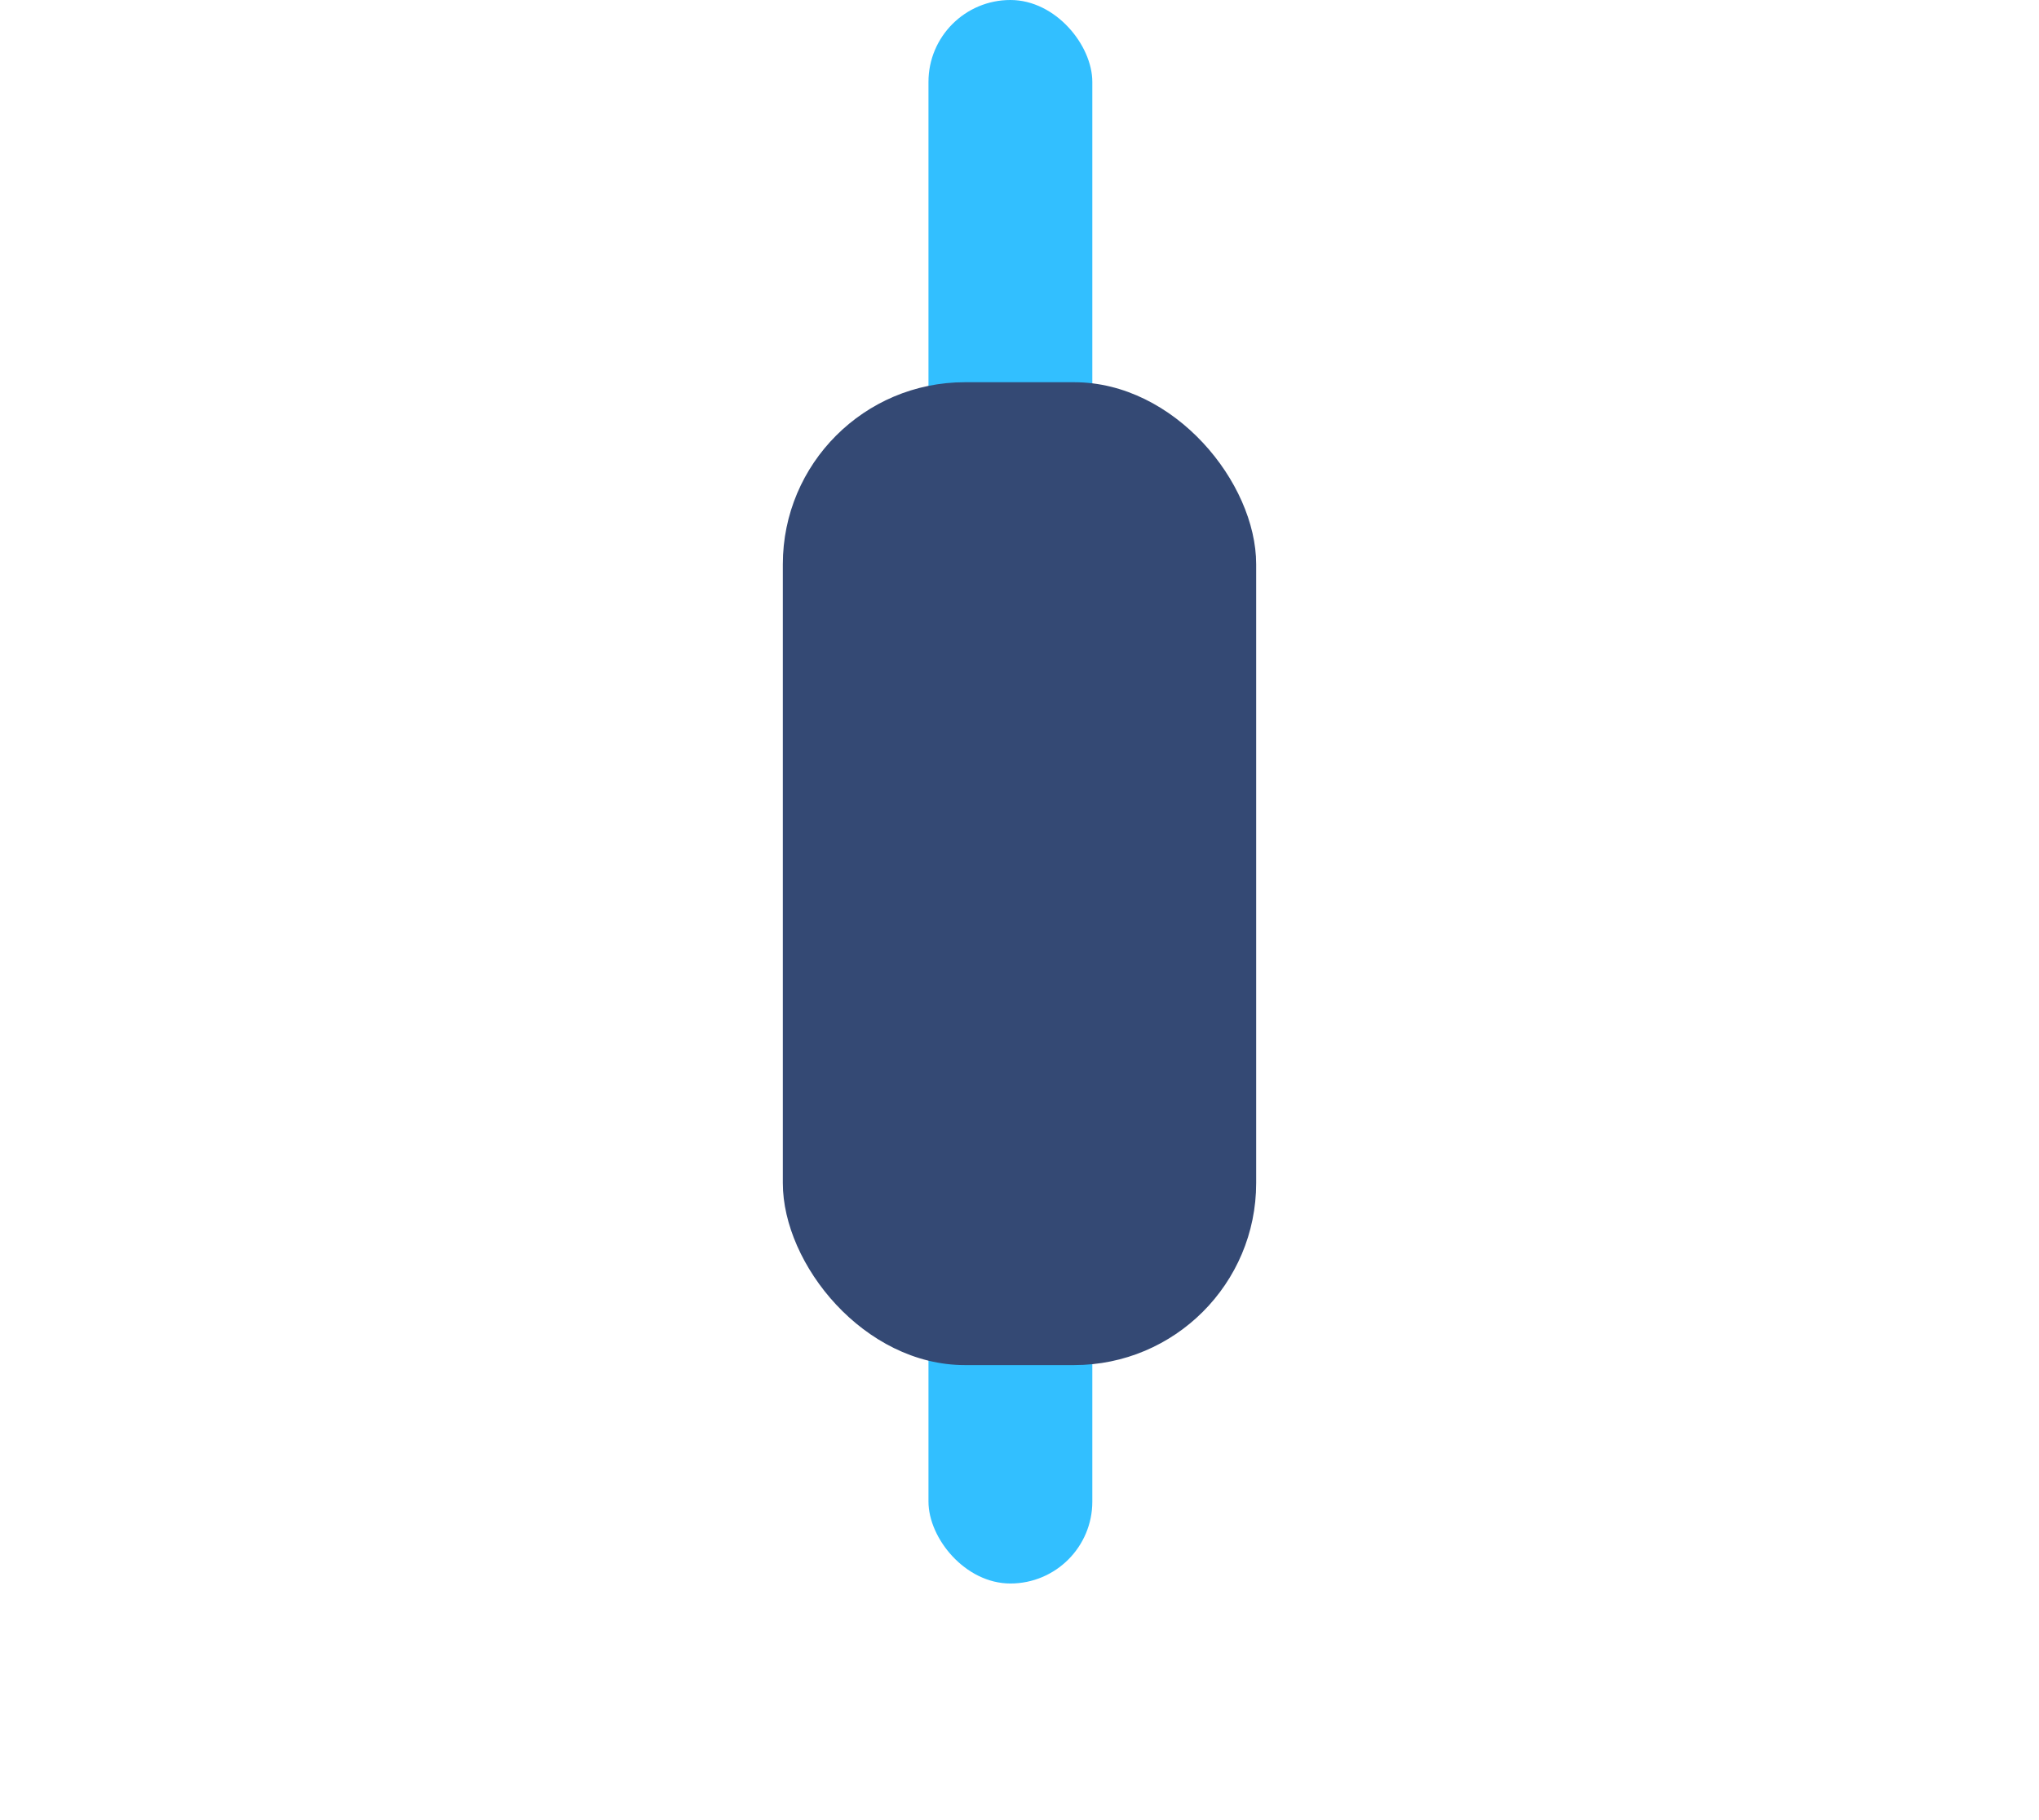 <svg width="112" height="100" viewBox="0 0 112 100" fill="none" xmlns="http://www.w3.org/2000/svg">
<rect x="51" width="9" height="87" rx="4.5" fill="#32BFFF"/>
<rect x="43" y="21" width="26" height="54" rx="10" fill="#344974"/>
</svg>
